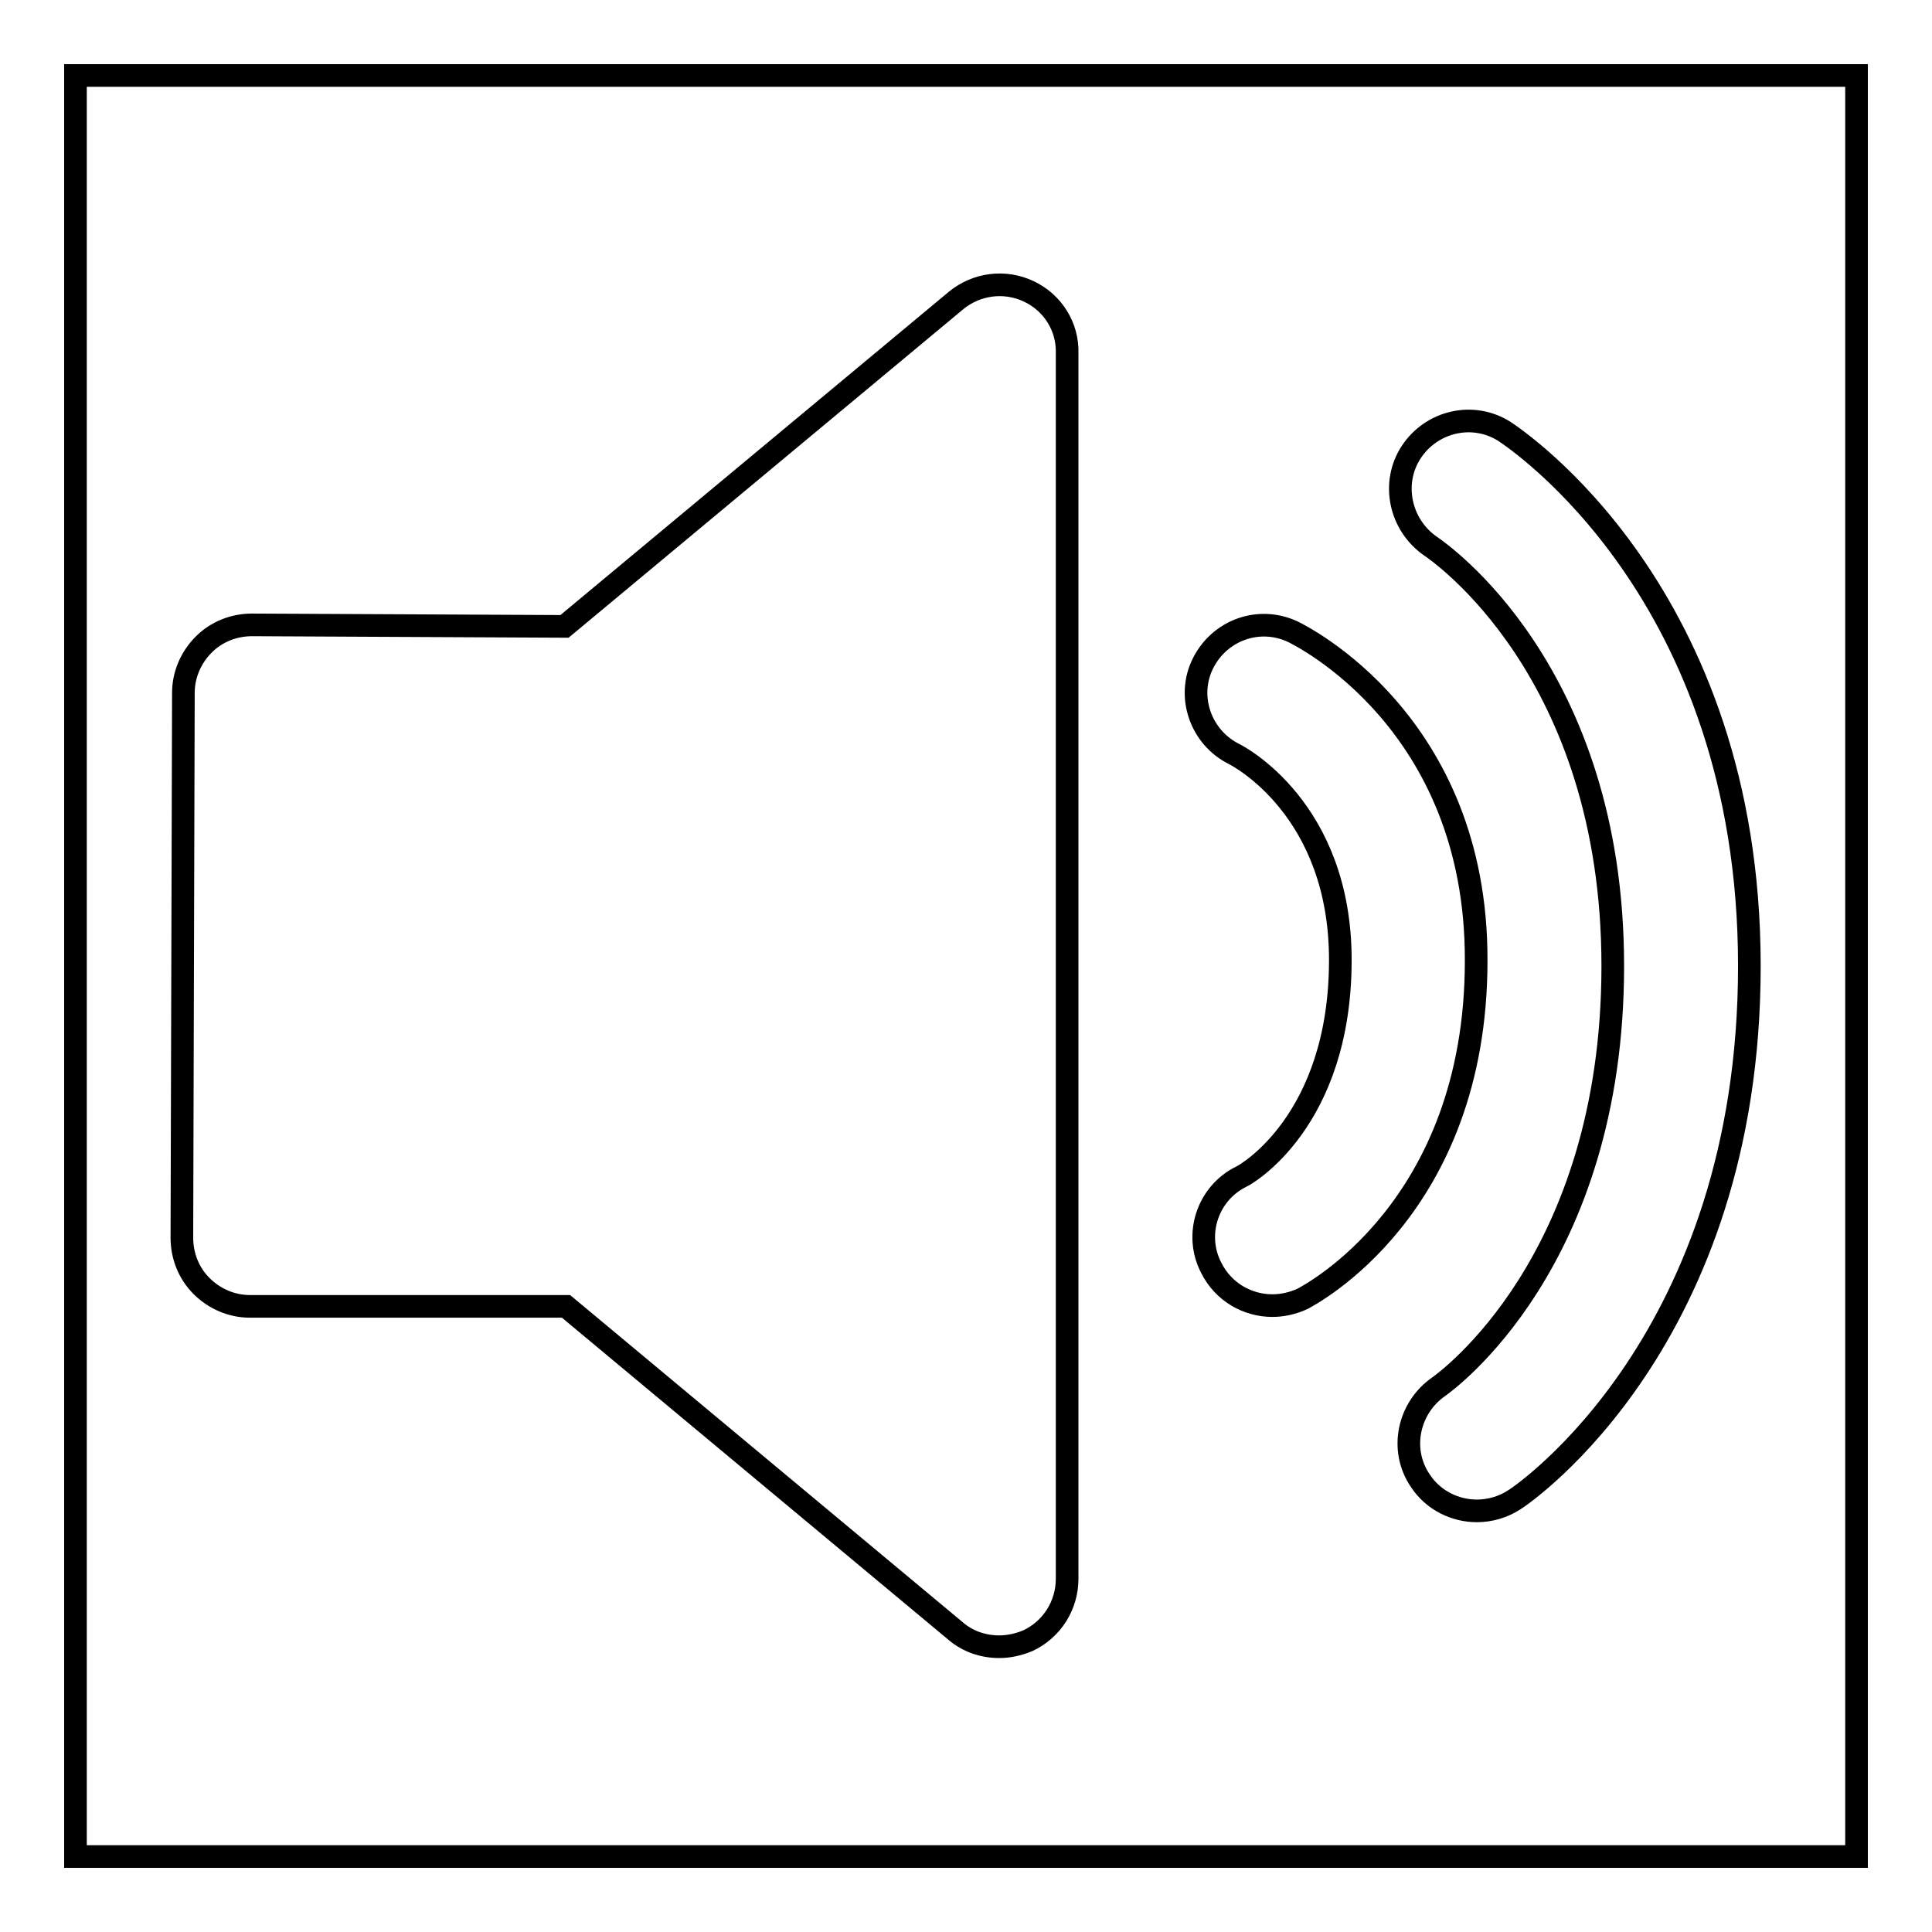 <?xml version="1.0" encoding="utf-8"?>
<!-- Svg Vector Icons : http://www.onlinewebfonts.com/icon -->
<!DOCTYPE svg PUBLIC "-//W3C//DTD SVG 1.1//EN" "http://www.w3.org/Graphics/SVG/1.1/DTD/svg11.dtd">
<svg version="1.1" xmlns="http://www.w3.org/2000/svg" xmlns:xlink="http://www.w3.org/1999/xlink" x="0px" y="0px" viewBox="0 0 256 256" enable-background="new 0 0 256 256" xml:space="preserve">
<g><g><path stroke-width="3" fill-opacity="0" stroke="#000000"  d="M10,10h236v236H10V10L10,10z"/><path stroke-width="3" fill-opacity="0" stroke="#000000"  d="M136.3,38.6c-3.2-1.5-6.9-1-9.6,1.2L74.8,83l-41.4-0.2h0c-2.4,0-4.7,0.9-6.4,2.6c-1.7,1.7-2.7,4-2.7,6.4l-0.2,72.2c0,2.4,0.9,4.7,2.6,6.4c1.7,1.7,4,2.7,6.4,2.7H75l51.6,43c1.6,1.4,3.7,2.1,5.8,2.1c1.3,0,2.6-0.3,3.8-0.8c3.2-1.5,5.2-4.7,5.2-8.2V46.8C141.5,43.3,139.5,40.1,136.3,38.6L136.3,38.6z M171.3,83.7c-4.5-2.1-9.7-0.2-11.9,4.2c-2.2,4.4-0.3,9.8,4.1,12c0.6,0.3,14.1,7.3,14.1,27.3c0,21.4-12.6,28.5-13.1,28.7c-4.5,2.2-6.3,7.7-4,12.1c1.6,3.2,4.8,5,8.1,5c1.3,0,2.7-0.3,4-0.9c0.9-0.5,23-11.9,23-44.8C195.7,95.6,172.3,84.2,171.3,83.7L171.3,83.7z M199.4,57.2c-4.2-2.7-9.7-1.4-12.4,2.7c-2.7,4.1-1.5,9.7,2.6,12.5c1,0.7,24.1,16.4,24.1,55.6c0,39.3-22.2,55.1-23,55.7c-4.1,2.8-5.3,8.4-2.5,12.5c1.7,2.6,4.6,4,7.5,4c1.7,0,3.5-0.5,5-1.5c1.3-0.8,31.1-21.3,31.1-70.7C231.8,78.5,200.7,58.1,199.4,57.2L199.4,57.2z"/></g></g>
</svg>